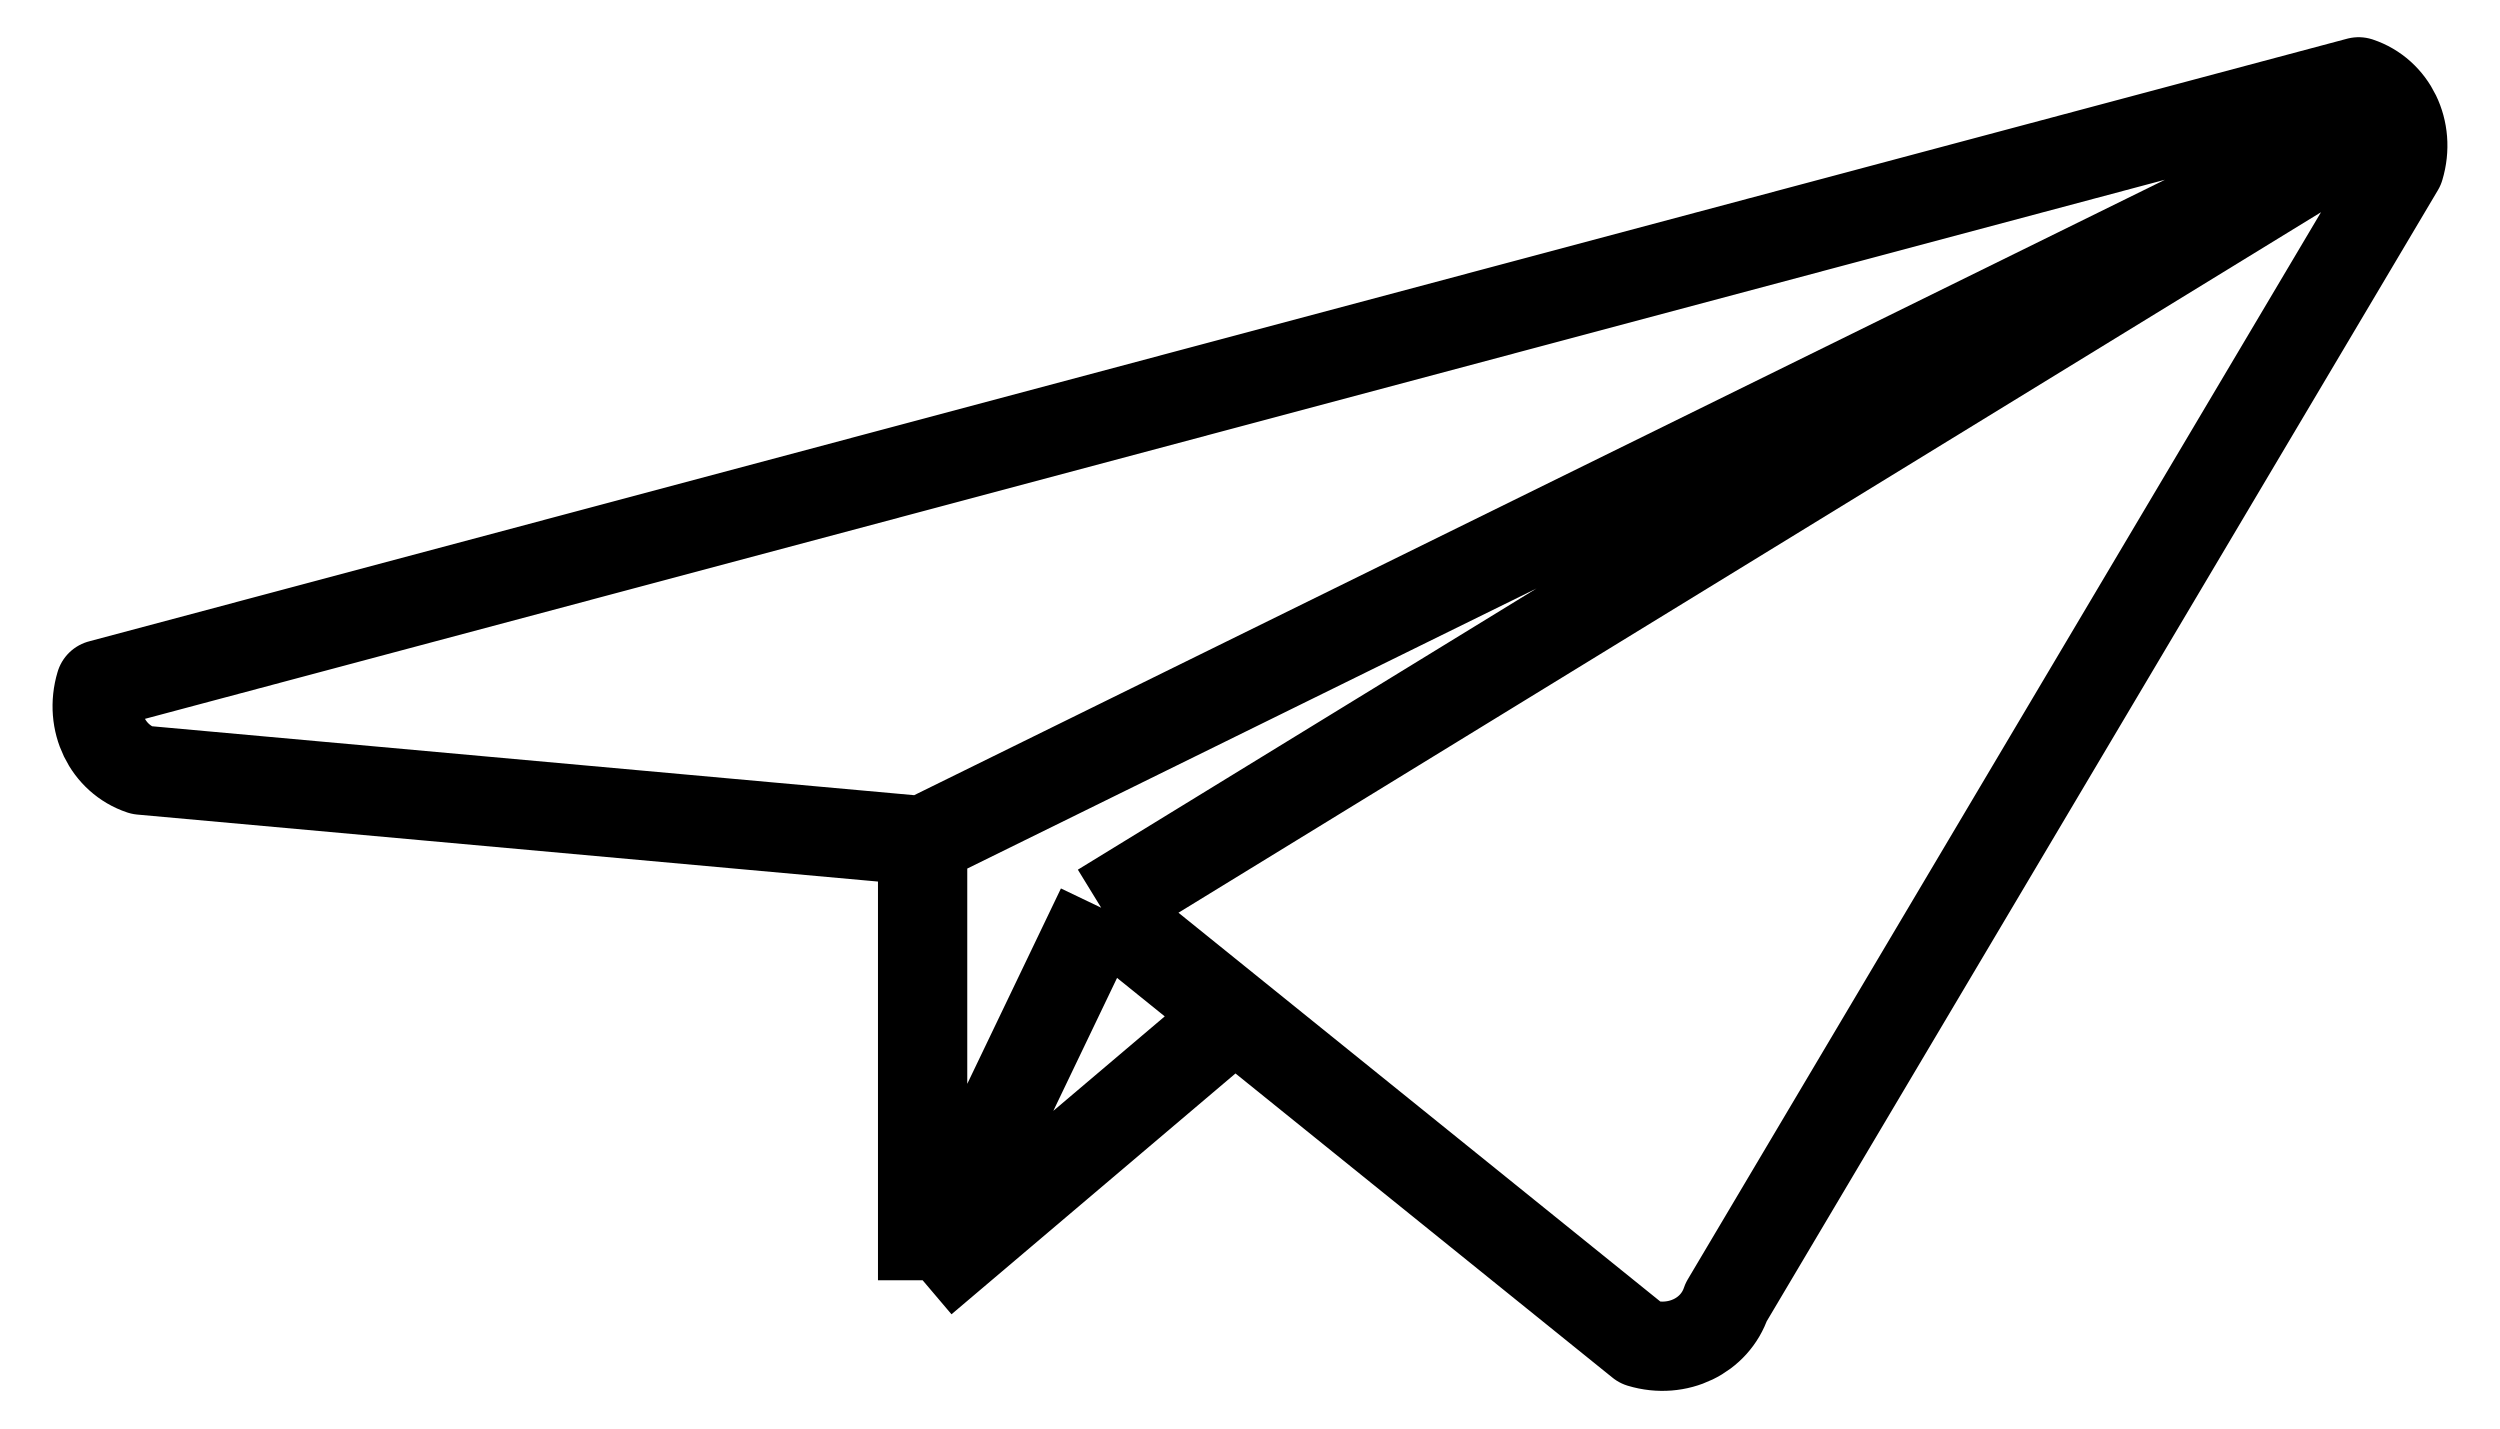 <svg xmlns="http://www.w3.org/2000/svg" width="42" height="24" viewBox="0 0 42 24" fill="none"><path d="M18.5 15.25L15.5 21.508M18.5 15.25L27.562 22.562C28.187 22.75 28.812 22.438 29 21.875L40.312 2.812C40.5 2.188 40.187 1.562 39.625 1.375L1.687 11.5C1.5 12.125 1.812 12.75 2.375 12.938L15.5 14.125M18.5 15.25L39.984 2.078L15.5 14.125M15.5 21.508L20.744 17.061M15.5 21.508V14.125" stroke="black" stroke-width="1.5" stroke-linejoin="round"></path></svg>